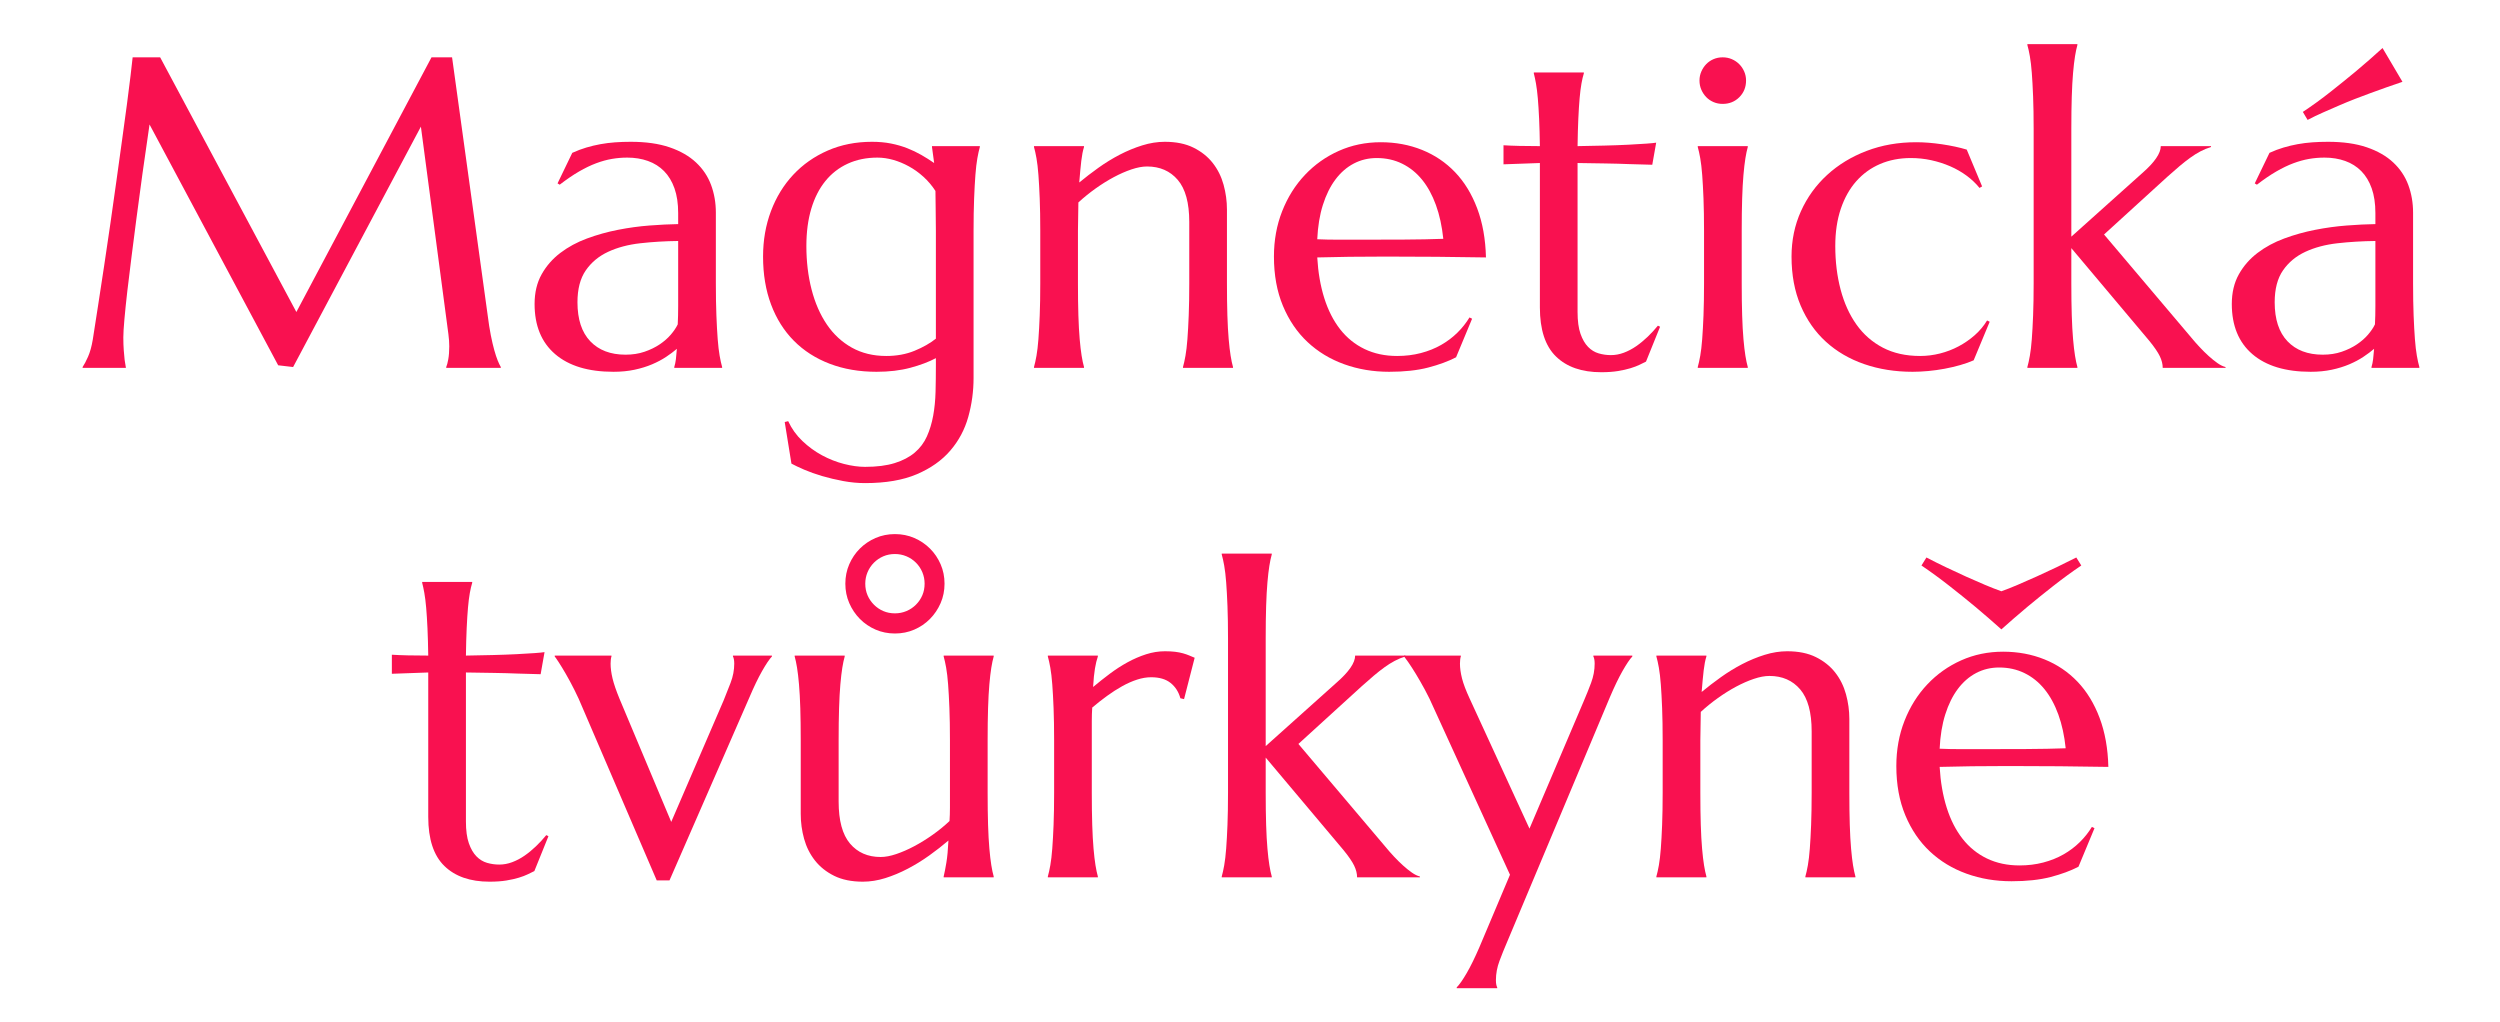 <?xml version="1.0" encoding="UTF-8" standalone="no"?>
<!DOCTYPE svg PUBLIC "-//W3C//DTD SVG 1.1//EN" "http://www.w3.org/Graphics/SVG/1.1/DTD/svg11.dtd">
<svg width="100%" height="100%" viewBox="0 0 810 331" version="1.1" xmlns="http://www.w3.org/2000/svg" xmlns:xlink="http://www.w3.org/1999/xlink" xml:space="preserve" xmlns:serif="http://www.serif.com/" style="fill-rule:evenodd;clip-rule:evenodd;stroke-linejoin:round;stroke-miterlimit:2;">
    <g transform="matrix(1.148,0,0,1.148,-189.539,-127.231)">
        <g transform="matrix(1,0,0,1,184.02,214.658)">
            <path d="M4.401,-0.244C4.849,-0.896 5.358,-1.864 5.929,-3.148C6.499,-4.431 6.947,-6.051 7.273,-8.007C7.722,-10.859 8.221,-14.068 8.771,-17.633C9.321,-21.199 9.891,-24.937 10.482,-28.849C11.073,-32.761 11.664,-36.764 12.255,-40.859C12.846,-44.955 13.416,-48.989 13.966,-52.961C14.516,-56.934 15.046,-60.765 15.555,-64.452C16.065,-68.14 16.523,-71.512 16.931,-74.568C17.338,-77.624 17.674,-80.283 17.939,-82.544C18.204,-84.806 18.397,-86.507 18.52,-87.648L26.282,-87.648L64.727,-15.769L102.867,-87.648L108.673,-87.648L118.697,-15.036C118.982,-12.754 119.288,-10.798 119.614,-9.168C119.94,-7.538 120.266,-6.143 120.592,-4.981C120.918,-3.82 121.234,-2.863 121.539,-2.109C121.845,-1.355 122.14,-0.733 122.426,-0.244L122.426,0L107.023,0L107.023,-0.244C107.227,-0.693 107.42,-1.426 107.604,-2.445C107.787,-3.464 107.879,-4.686 107.879,-6.112C107.879,-6.642 107.858,-7.182 107.818,-7.732C107.777,-8.282 107.716,-8.883 107.634,-9.535L99.872,-68.089L63.81,-0.244L59.593,-0.733L23.287,-68.7C21.861,-59.043 20.618,-50.119 19.559,-41.929C19.111,-38.425 18.662,-34.931 18.214,-31.447C17.766,-27.963 17.369,-24.713 17.022,-21.698C16.676,-18.683 16.401,-16.024 16.197,-13.722C15.993,-11.419 15.891,-9.718 15.891,-8.618C15.891,-7.233 15.932,-6.01 16.014,-4.951C16.095,-3.891 16.177,-2.995 16.258,-2.261C16.38,-1.406 16.503,-0.652 16.625,0L4.401,0L4.401,-0.244Z" style="fill:rgb(249,17,80);fill-rule:nonzero;"/>
            <path d="M131.96,-18.031C131.96,-21.25 132.623,-24.041 133.947,-26.404C135.271,-28.768 137.033,-30.785 139.234,-32.455C141.434,-34.126 143.94,-35.481 146.752,-36.52C149.563,-37.559 152.477,-38.374 155.492,-38.965C158.507,-39.556 161.482,-39.963 164.416,-40.187C167.35,-40.411 170.039,-40.544 172.484,-40.584L172.484,-43.702C172.484,-46.391 172.137,-48.714 171.445,-50.669C170.752,-52.625 169.774,-54.245 168.511,-55.529C167.248,-56.812 165.73,-57.77 163.957,-58.401C162.185,-59.033 160.239,-59.349 158.12,-59.349C156.653,-59.349 155.207,-59.226 153.781,-58.982C152.355,-58.737 150.877,-58.33 149.349,-57.759C147.821,-57.189 146.212,-56.415 144.521,-55.437C142.83,-54.459 141.006,-53.216 139.05,-51.708L138.439,-52.075L142.596,-60.693C143.94,-61.304 145.264,-61.804 146.568,-62.191C147.872,-62.578 149.197,-62.894 150.541,-63.138C151.886,-63.383 153.261,-63.556 154.667,-63.658C156.073,-63.759 157.55,-63.81 159.098,-63.81C163.377,-63.81 167.034,-63.291 170.069,-62.252C173.105,-61.213 175.591,-59.787 177.526,-57.973C179.462,-56.16 180.878,-54.041 181.774,-51.617C182.671,-49.192 183.119,-46.595 183.119,-43.824L183.119,-23.898C183.119,-20.435 183.17,-17.409 183.272,-14.822C183.373,-12.234 183.496,-10.003 183.638,-8.129C183.781,-6.255 183.964,-4.686 184.188,-3.423C184.413,-2.16 184.647,-1.1 184.891,-0.244L184.891,0L171.384,0L171.384,-0.244C171.587,-0.896 171.74,-1.63 171.842,-2.445C171.944,-3.26 172.036,-4.238 172.117,-5.379C171.261,-4.645 170.253,-3.891 169.092,-3.117C167.93,-2.343 166.606,-1.64 165.119,-1.008C163.631,-0.377 161.981,0.132 160.168,0.52C158.355,0.907 156.368,1.1 154.209,1.1C147.118,1.1 141.638,-0.56 137.767,-3.881C133.896,-7.202 131.96,-11.919 131.96,-18.031ZM172.484,-35.817C168.776,-35.776 165.21,-35.562 161.788,-35.175C158.365,-34.788 155.339,-33.983 152.711,-32.761C150.083,-31.538 147.984,-29.797 146.416,-27.535C144.847,-25.274 144.062,-22.268 144.062,-18.52C144.062,-13.711 145.264,-10.044 147.669,-7.518C150.073,-4.992 153.394,-3.728 157.631,-3.728C159.587,-3.728 161.37,-4.003 162.979,-4.554C164.589,-5.104 166.015,-5.796 167.258,-6.632C168.501,-7.467 169.55,-8.384 170.406,-9.382C171.261,-10.38 171.913,-11.348 172.361,-12.285C172.443,-13.834 172.484,-15.555 172.484,-17.45L172.484,-35.817Z" style="fill:rgb(249,17,80);fill-rule:nonzero;"/>
            <path d="M225.231,27.932C228.532,27.932 231.323,27.576 233.605,26.863C235.887,26.15 237.771,25.162 239.259,23.898C240.746,22.635 241.887,21.117 242.681,19.345C243.476,17.572 244.067,15.627 244.454,13.508C244.841,11.389 245.065,9.127 245.126,6.723C245.187,4.319 245.218,1.834 245.218,-0.733L245.218,-2.75C243.221,-1.691 240.817,-0.784 238.006,-0.031C235.194,0.723 232.016,1.1 228.471,1.1C223.622,1.1 219.221,0.346 215.268,-1.161C211.316,-2.669 207.944,-4.829 205.153,-7.64C202.362,-10.452 200.212,-13.864 198.705,-17.878C197.197,-21.892 196.443,-26.404 196.443,-31.416C196.443,-36.021 197.187,-40.299 198.674,-44.252C200.161,-48.204 202.26,-51.627 204.97,-54.52C207.679,-57.413 210.919,-59.685 214.688,-61.335C218.457,-62.985 222.623,-63.81 227.187,-63.81C229.143,-63.81 230.936,-63.647 232.566,-63.321C234.196,-62.995 235.713,-62.557 237.119,-62.007C238.525,-61.457 239.849,-60.826 241.092,-60.113C242.335,-59.4 243.547,-58.636 244.729,-57.821L244.118,-62.344L244.118,-62.588L257.625,-62.588L257.625,-62.344C257.381,-61.488 257.147,-60.428 256.923,-59.165C256.698,-57.902 256.515,-56.333 256.372,-54.459C256.23,-52.585 256.108,-50.354 256.006,-47.766C255.904,-45.179 255.853,-42.153 255.853,-38.69L255.853,2.873C255.853,6.621 255.354,10.279 254.355,13.844C253.357,17.409 251.666,20.577 249.282,23.348C246.899,26.119 243.751,28.34 239.839,30.01C235.927,31.681 231.058,32.516 225.231,32.516C223.194,32.516 221.136,32.323 219.058,31.936C216.98,31.549 215.004,31.08 213.129,30.53C211.255,29.98 209.564,29.379 208.056,28.727C206.549,28.075 205.347,27.504 204.45,27.016L202.555,15.28L203.533,15.036C204.511,17.155 205.846,19.019 207.537,20.628C209.228,22.238 211.072,23.583 213.068,24.662C215.065,25.742 217.133,26.557 219.272,27.107C221.411,27.657 223.398,27.932 225.231,27.932ZM231.221,-3.362C234.155,-3.362 236.814,-3.851 239.197,-4.829C241.581,-5.807 243.588,-6.947 245.218,-8.251L245.218,-38.69C245.218,-40.972 245.197,-43.039 245.157,-44.893C245.116,-46.747 245.096,-48.428 245.096,-49.936C244.118,-51.444 242.987,-52.778 241.703,-53.939C240.42,-55.101 239.055,-56.079 237.608,-56.873C236.162,-57.668 234.685,-58.279 233.177,-58.707C231.669,-59.135 230.182,-59.349 228.715,-59.349C225.618,-59.349 222.827,-58.778 220.342,-57.637C217.856,-56.496 215.747,-54.856 214.016,-52.717C212.284,-50.578 210.959,-47.97 210.043,-44.893C209.126,-41.817 208.667,-38.323 208.667,-34.411C208.667,-30.01 209.156,-25.915 210.134,-22.126C211.112,-18.336 212.549,-15.046 214.443,-12.255C216.338,-9.464 218.691,-7.284 221.503,-5.715C224.314,-4.146 227.554,-3.362 231.221,-3.362Z" style="fill:rgb(249,17,80);fill-rule:nonzero;"/>
            <path d="M316.73,-41.196C316.73,-46.574 315.65,-50.527 313.49,-53.053C311.33,-55.579 308.437,-56.843 304.811,-56.843C303.507,-56.843 302.04,-56.568 300.41,-56.017C298.78,-55.467 297.11,-54.734 295.398,-53.817C293.687,-52.9 291.975,-51.831 290.264,-50.608C288.553,-49.386 286.943,-48.082 285.436,-46.697L285.313,-38.69L285.313,-23.898C285.313,-20.435 285.354,-17.409 285.436,-14.822C285.517,-12.234 285.639,-10.003 285.802,-8.129C285.965,-6.255 286.149,-4.686 286.352,-3.423C286.556,-2.16 286.78,-1.1 287.025,-0.244L287.025,0L272.906,0L272.906,-0.244C273.15,-1.1 273.384,-2.16 273.609,-3.423C273.833,-4.686 274.016,-6.255 274.159,-8.129C274.301,-10.003 274.424,-12.234 274.525,-14.822C274.627,-17.409 274.678,-20.435 274.678,-23.898L274.678,-38.69C274.678,-42.153 274.627,-45.179 274.525,-47.766C274.424,-50.354 274.301,-52.585 274.159,-54.459C274.016,-56.333 273.833,-57.902 273.609,-59.165C273.384,-60.428 273.15,-61.488 272.906,-62.344L272.906,-62.588L287.025,-62.588L287.025,-62.344C286.699,-61.325 286.444,-60.031 286.261,-58.462C286.077,-56.894 285.884,-54.846 285.68,-52.32C287.351,-53.705 289.154,-55.09 291.089,-56.476C293.025,-57.861 295.032,-59.094 297.11,-60.174C299.188,-61.254 301.307,-62.13 303.466,-62.802C305.626,-63.474 307.745,-63.81 309.823,-63.81C313.001,-63.81 315.701,-63.26 317.921,-62.16C320.142,-61.06 321.955,-59.613 323.361,-57.821C324.767,-56.028 325.786,-53.98 326.417,-51.678C327.049,-49.376 327.365,-47.043 327.365,-44.68L327.365,-23.898C327.365,-20.435 327.405,-17.409 327.487,-14.822C327.568,-12.234 327.691,-10.003 327.854,-8.129C328.017,-6.255 328.2,-4.686 328.404,-3.423C328.607,-2.16 328.831,-1.1 329.076,-0.244L329.076,0L314.957,0L314.957,-0.244C315.201,-1.1 315.436,-2.16 315.66,-3.423C315.884,-4.686 316.067,-6.255 316.21,-8.129C316.353,-10.003 316.475,-12.234 316.577,-14.822C316.679,-17.409 316.73,-20.435 316.73,-23.898L316.73,-41.196Z" style="fill:rgb(249,17,80);fill-rule:nonzero;"/>
            <path d="M373.144,1.1C368.621,1.1 364.384,0.387 360.431,-1.039C356.479,-2.465 353.035,-4.554 350.102,-7.304C347.168,-10.054 344.855,-13.457 343.164,-17.511C341.473,-21.566 340.628,-26.201 340.628,-31.416C340.628,-36.021 341.402,-40.289 342.95,-44.221C344.499,-48.153 346.638,-51.566 349.368,-54.459C352.098,-57.352 355.287,-59.613 358.934,-61.243C362.581,-62.873 366.523,-63.688 370.761,-63.688C374.958,-63.688 378.849,-62.965 382.435,-61.518C386.02,-60.072 389.127,-57.973 391.756,-55.223C394.384,-52.472 396.462,-49.07 397.99,-45.016C399.518,-40.961 400.343,-36.347 400.465,-31.172C395.861,-31.253 391.256,-31.314 386.652,-31.355C382.048,-31.396 377.26,-31.416 372.289,-31.416C368.744,-31.416 365.29,-31.396 361.929,-31.355C358.567,-31.314 355.541,-31.253 352.852,-31.172C353.097,-26.934 353.759,-23.104 354.839,-19.681C355.918,-16.258 357.406,-13.335 359.3,-10.91C361.195,-8.486 363.497,-6.621 366.207,-5.318C368.917,-4.014 371.983,-3.362 375.406,-3.362C377.769,-3.362 380,-3.637 382.099,-4.187C384.197,-4.737 386.102,-5.501 387.813,-6.479C389.525,-7.457 391.053,-8.608 392.397,-9.932C393.742,-11.256 394.883,-12.693 395.82,-14.241L396.554,-13.874L392.031,-2.995C389.83,-1.854 387.202,-0.886 384.146,-0.092C381.09,0.703 377.423,1.1 373.144,1.1ZM365.015,-36.184C369.09,-36.184 373.175,-36.194 377.27,-36.214C381.365,-36.235 385.083,-36.306 388.425,-36.428C388.058,-39.973 387.365,-43.151 386.346,-45.963C385.328,-48.775 384.024,-51.158 382.435,-53.114C380.846,-55.07 378.971,-56.578 376.812,-57.637C374.652,-58.697 372.268,-59.226 369.66,-59.226C367.297,-59.226 365.127,-58.707 363.151,-57.668C361.175,-56.629 359.453,-55.131 357.986,-53.175C356.519,-51.219 355.338,-48.826 354.441,-45.994C353.545,-43.162 353.015,-39.932 352.852,-36.306C354.686,-36.224 356.621,-36.184 358.659,-36.184L365.015,-36.184Z" style="fill:rgb(249,17,80);fill-rule:nonzero;"/>
            <path d="M435.732,-3.606C436.955,-3.606 438.167,-3.83 439.369,-4.278C440.571,-4.727 441.732,-5.338 442.853,-6.112C443.973,-6.886 445.053,-7.773 446.092,-8.771C447.131,-9.769 448.099,-10.818 448.996,-11.919L449.607,-11.613L445.634,-1.773C445.145,-1.528 444.544,-1.233 443.831,-0.886C443.118,-0.54 442.262,-0.214 441.264,0.092C440.265,0.397 439.094,0.662 437.749,0.886C436.405,1.11 434.815,1.222 432.982,1.222C427.522,1.222 423.274,-0.255 420.238,-3.209C417.202,-6.163 415.685,-10.778 415.685,-17.053L415.685,-57.821L405.416,-57.454L405.416,-62.832C406.679,-62.751 408.187,-62.69 409.939,-62.649C411.691,-62.608 413.606,-62.588 415.685,-62.588C415.644,-65.481 415.573,-68.038 415.471,-70.259C415.369,-72.479 415.247,-74.415 415.104,-76.065C414.961,-77.715 414.788,-79.111 414.584,-80.252C414.381,-81.393 414.177,-82.35 413.973,-83.125L413.973,-83.369L428.092,-83.369L428.092,-83.125C427.848,-82.35 427.624,-81.393 427.42,-80.252C427.216,-79.111 427.043,-77.726 426.9,-76.096C426.758,-74.466 426.635,-72.541 426.534,-70.32C426.432,-68.099 426.36,-65.522 426.32,-62.588C428.887,-62.629 431.403,-62.68 433.868,-62.741C436.333,-62.802 438.574,-62.883 440.591,-62.985C442.608,-63.087 444.32,-63.189 445.726,-63.291C447.131,-63.393 448.058,-63.484 448.507,-63.566L447.406,-57.332C445.328,-57.372 443.148,-57.433 440.866,-57.515C438.911,-57.596 436.669,-57.658 434.143,-57.698C431.617,-57.739 429.009,-57.78 426.32,-57.821L426.32,-15.769C426.32,-13.243 426.595,-11.195 427.145,-9.627C427.695,-8.058 428.408,-6.825 429.284,-5.929C430.16,-5.032 431.158,-4.421 432.279,-4.095C433.399,-3.769 434.551,-3.606 435.732,-3.606Z" style="fill:rgb(249,17,80);fill-rule:nonzero;"/>
            <path d="M462.014,-38.69C462.014,-42.153 461.963,-45.179 461.862,-47.766C461.76,-50.354 461.637,-52.585 461.495,-54.459C461.352,-56.333 461.169,-57.902 460.945,-59.165C460.721,-60.428 460.486,-61.488 460.242,-62.344L460.242,-62.588L474.361,-62.588L474.361,-62.344C474.116,-61.488 473.892,-60.428 473.688,-59.165C473.485,-57.902 473.301,-56.333 473.138,-54.459C472.975,-52.585 472.853,-50.354 472.772,-47.766C472.69,-45.179 472.649,-42.153 472.649,-38.69L472.649,-23.898C472.649,-20.435 472.69,-17.409 472.772,-14.822C472.853,-12.234 472.975,-10.003 473.138,-8.129C473.301,-6.255 473.485,-4.686 473.688,-3.423C473.892,-2.16 474.116,-1.1 474.361,-0.244L474.361,0L460.242,0L460.242,-0.244C460.486,-1.1 460.721,-2.16 460.945,-3.423C461.169,-4.686 461.352,-6.255 461.495,-8.129C461.637,-10.003 461.76,-12.234 461.862,-14.822C461.963,-17.409 462.014,-20.435 462.014,-23.898L462.014,-38.69ZM460.731,-81.108C460.731,-82.004 460.904,-82.85 461.25,-83.644C461.597,-84.439 462.055,-85.131 462.626,-85.722C463.196,-86.313 463.879,-86.782 464.673,-87.128C465.468,-87.474 466.334,-87.648 467.271,-87.648C468.208,-87.648 469.074,-87.474 469.868,-87.128C470.663,-86.782 471.356,-86.313 471.947,-85.722C472.537,-85.131 473.006,-84.439 473.352,-83.644C473.699,-82.85 473.872,-82.004 473.872,-81.108C473.872,-79.233 473.24,-77.665 471.977,-76.401C470.714,-75.138 469.145,-74.507 467.271,-74.507C466.334,-74.507 465.468,-74.68 464.673,-75.026C463.879,-75.372 463.196,-75.841 462.626,-76.432C462.055,-77.023 461.597,-77.715 461.25,-78.51C460.904,-79.305 460.731,-80.171 460.731,-81.108Z" style="fill:rgb(249,17,80);fill-rule:nonzero;"/>
            <path d="M542.633,-13.019L538.11,-2.139C537.01,-1.65 535.747,-1.202 534.321,-0.795C532.894,-0.387 531.417,-0.041 529.889,0.244C528.361,0.53 526.823,0.744 525.275,0.886C523.726,1.029 522.259,1.1 520.874,1.1C515.944,1.1 511.39,0.377 507.213,-1.07C503.037,-2.516 499.431,-4.625 496.395,-7.396C493.359,-10.166 490.986,-13.569 489.274,-17.603C487.563,-21.637 486.707,-26.241 486.707,-31.416C486.707,-36.021 487.594,-40.289 489.366,-44.221C491.139,-48.153 493.604,-51.566 496.762,-54.459C499.92,-57.352 503.638,-59.613 507.916,-61.243C512.195,-62.873 516.84,-63.688 521.852,-63.688C524.134,-63.688 526.579,-63.495 529.186,-63.108C531.794,-62.72 534.117,-62.221 536.154,-61.61L540.494,-51.219L539.76,-50.792C538.742,-52.055 537.529,-53.206 536.124,-54.245C534.718,-55.284 533.169,-56.17 531.478,-56.904C529.787,-57.637 528.005,-58.208 526.13,-58.615C524.256,-59.023 522.341,-59.226 520.385,-59.226C517.207,-59.226 514.314,-58.666 511.706,-57.546C509.098,-56.425 506.857,-54.805 504.982,-52.686C503.108,-50.568 501.651,-47.97 500.612,-44.893C499.573,-41.817 499.054,-38.323 499.054,-34.411C499.054,-30.01 499.553,-25.915 500.551,-22.126C501.55,-18.336 503.037,-15.046 505.013,-12.255C506.989,-9.464 509.475,-7.284 512.47,-5.715C515.465,-4.146 518.979,-3.362 523.013,-3.362C524.888,-3.362 526.752,-3.596 528.606,-4.065C530.46,-4.533 532.212,-5.205 533.862,-6.082C535.512,-6.958 537.03,-8.007 538.416,-9.229C539.801,-10.452 540.962,-11.837 541.9,-13.386L542.633,-13.019Z" style="fill:rgb(249,17,80);fill-rule:nonzero;"/>
            <path d="M555.041,-67.478C555.041,-70.941 554.99,-73.967 554.888,-76.554C554.786,-79.142 554.664,-81.373 554.521,-83.247C554.379,-85.121 554.195,-86.69 553.971,-87.953C553.747,-89.216 553.513,-90.276 553.268,-91.132L553.268,-91.376L567.387,-91.376L567.387,-91.132C567.143,-90.276 566.919,-89.216 566.715,-87.953C566.511,-86.69 566.328,-85.121 566.165,-83.247C566.002,-81.373 565.879,-79.142 565.798,-76.554C565.716,-73.967 565.676,-70.941 565.676,-67.478L565.676,-37.039L585.662,-54.948C589.167,-58.004 590.919,-60.551 590.919,-62.588L605.099,-62.588L605.099,-62.344C604.039,-62.018 603.031,-61.6 602.073,-61.091C601.116,-60.581 600.158,-59.98 599.201,-59.287C598.243,-58.595 597.245,-57.81 596.206,-56.934C595.167,-56.058 594.036,-55.07 592.813,-53.97L574.905,-37.651L599.476,-8.618C600.209,-7.722 601.004,-6.815 601.859,-5.898C602.715,-4.981 603.571,-4.136 604.426,-3.362C605.282,-2.587 606.118,-1.915 606.932,-1.345C607.747,-0.774 608.501,-0.407 609.194,-0.244L609.194,0L591.469,0C591.469,-1.059 591.194,-2.16 590.644,-3.301C590.094,-4.441 589.105,-5.888 587.679,-7.64L565.676,-33.8L565.676,-23.898C565.676,-20.435 565.716,-17.409 565.798,-14.822C565.879,-12.234 566.002,-10.003 566.165,-8.129C566.328,-6.255 566.511,-4.686 566.715,-3.423C566.919,-2.16 567.143,-1.1 567.387,-0.244L567.387,0L553.268,0L553.268,-0.244C553.513,-1.1 553.747,-2.16 553.971,-3.423C554.195,-4.686 554.379,-6.255 554.521,-8.129C554.664,-10.003 554.786,-12.234 554.888,-14.822C554.99,-17.409 555.041,-20.435 555.041,-23.898L555.041,-67.478Z" style="fill:rgb(249,17,80);fill-rule:nonzero;"/>
            <path d="M610.966,-18.031C610.966,-21.25 611.629,-24.041 612.953,-26.404C614.277,-28.768 616.04,-30.785 618.24,-32.455C620.44,-34.126 622.946,-35.481 625.758,-36.52C628.569,-37.559 631.483,-38.374 634.498,-38.965C637.513,-39.556 640.488,-39.963 643.422,-40.187C646.356,-40.411 649.045,-40.544 651.49,-40.584L651.49,-43.702C651.49,-46.391 651.143,-48.714 650.451,-50.669C649.758,-52.625 648.78,-54.245 647.517,-55.529C646.254,-56.812 644.736,-57.77 642.963,-58.401C641.191,-59.033 639.245,-59.349 637.126,-59.349C635.659,-59.349 634.213,-59.226 632.787,-58.982C631.361,-58.737 629.883,-58.33 628.355,-57.759C626.827,-57.189 625.218,-56.415 623.527,-55.437C621.836,-54.459 620.012,-53.216 618.056,-51.708L617.445,-52.075L621.602,-60.693C622.946,-61.304 624.27,-61.804 625.574,-62.191C626.878,-62.578 628.203,-62.894 629.547,-63.138C630.892,-63.383 632.267,-63.556 633.673,-63.658C635.079,-63.759 636.556,-63.81 638.104,-63.81C642.383,-63.81 646.04,-63.291 649.075,-62.252C652.111,-61.213 654.597,-59.787 656.532,-57.973C658.468,-56.16 659.884,-54.041 660.78,-51.617C661.677,-49.192 662.125,-46.595 662.125,-43.824L662.125,-23.898C662.125,-20.435 662.176,-17.409 662.278,-14.822C662.379,-12.234 662.502,-10.003 662.644,-8.129C662.787,-6.255 662.97,-4.686 663.194,-3.423C663.419,-2.16 663.653,-1.1 663.897,-0.244L663.897,0L650.39,0L650.39,-0.244C650.593,-0.896 650.746,-1.63 650.848,-2.445C650.95,-3.26 651.042,-4.238 651.123,-5.379C650.267,-4.645 649.259,-3.891 648.098,-3.117C646.936,-2.343 645.612,-1.64 644.125,-1.008C642.637,-0.377 640.987,0.132 639.174,0.52C637.361,0.907 635.374,1.1 633.215,1.1C626.124,1.1 620.644,-0.56 616.773,-3.881C612.902,-7.202 610.966,-11.919 610.966,-18.031ZM651.49,-35.817C647.782,-35.776 644.216,-35.562 640.794,-35.175C637.371,-34.788 634.345,-33.983 631.717,-32.761C629.089,-31.538 626.99,-29.797 625.422,-27.535C623.853,-25.274 623.068,-22.268 623.068,-18.52C623.068,-13.711 624.27,-10.044 626.675,-7.518C629.079,-4.992 632.4,-3.728 636.637,-3.728C638.593,-3.728 640.376,-4.003 641.985,-4.554C643.595,-5.104 645.021,-5.796 646.264,-6.632C647.507,-7.467 648.556,-8.384 649.412,-9.382C650.267,-10.38 650.919,-11.348 651.367,-12.285C651.449,-13.834 651.49,-15.555 651.49,-17.45L651.49,-35.817ZM659.13,-80.741C656.115,-79.722 653.059,-78.642 649.962,-77.502C648.617,-77.013 647.211,-76.483 645.744,-75.912C644.277,-75.342 642.79,-74.731 641.283,-74.079C639.775,-73.427 638.257,-72.765 636.729,-72.092C635.201,-71.42 633.744,-70.717 632.359,-69.984L631.014,-72.245C633.663,-73.997 636.301,-75.912 638.929,-77.991C641.558,-80.069 643.972,-82.025 646.172,-83.858C648.699,-85.977 651.143,-88.116 653.507,-90.276L659.13,-80.741Z" style="fill:rgb(249,17,80);fill-rule:nonzero;"/>
        </g>
        <g transform="matrix(1,0,0,1,274.476,358.443)">
            <path d="M31.538,-3.606C32.761,-3.606 33.973,-3.83 35.175,-4.278C36.377,-4.727 37.539,-5.338 38.659,-6.112C39.78,-6.886 40.859,-7.773 41.899,-8.771C42.938,-9.769 43.905,-10.818 44.802,-11.919L45.413,-11.613L41.44,-1.773C40.951,-1.528 40.35,-1.233 39.637,-0.886C38.924,-0.54 38.068,-0.214 37.07,0.092C36.072,0.397 34.9,0.662 33.555,0.886C32.211,1.11 30.622,1.222 28.788,1.222C23.328,1.222 19.08,-0.255 16.044,-3.209C13.009,-6.163 11.491,-10.778 11.491,-17.053L11.491,-57.821L1.222,-57.454L1.222,-62.832C2.486,-62.751 3.993,-62.69 5.745,-62.649C7.498,-62.608 9.413,-62.588 11.491,-62.588C11.45,-65.481 11.379,-68.038 11.277,-70.259C11.175,-72.479 11.053,-74.415 10.91,-76.065C10.767,-77.715 10.594,-79.111 10.391,-80.252C10.187,-81.393 9.983,-82.35 9.779,-83.125L9.779,-83.369L23.898,-83.369L23.898,-83.125C23.654,-82.35 23.43,-81.393 23.226,-80.252C23.022,-79.111 22.849,-77.726 22.706,-76.096C22.564,-74.466 22.442,-72.541 22.34,-70.32C22.238,-68.099 22.167,-65.522 22.126,-62.588C24.693,-62.629 27.209,-62.68 29.674,-62.741C32.14,-62.802 34.381,-62.883 36.398,-62.985C38.415,-63.087 40.126,-63.189 41.532,-63.291C42.938,-63.393 43.865,-63.484 44.313,-63.566L43.213,-57.332C41.134,-57.372 38.955,-57.433 36.673,-57.515C34.717,-57.596 32.476,-57.658 29.949,-57.698C27.423,-57.739 24.815,-57.78 22.126,-57.821L22.126,-15.769C22.126,-13.243 22.401,-11.195 22.951,-9.627C23.501,-8.058 24.214,-6.825 25.09,-5.929C25.966,-5.032 26.965,-4.421 28.085,-4.095C29.206,-3.769 30.357,-3.606 31.538,-3.606Z" style="fill:rgb(249,17,80);fill-rule:nonzero;"/>
            <path d="M63.199,-62.588L63.199,-62.344C63.118,-62.14 63.057,-61.834 63.016,-61.427C62.975,-61.019 62.955,-60.652 62.955,-60.327C62.955,-59.063 63.138,-57.668 63.505,-56.14C63.872,-54.612 64.524,-52.707 65.461,-50.425L80.069,-15.647L94.86,-49.936C95.471,-51.444 96.123,-53.094 96.816,-54.887C97.509,-56.68 97.855,-58.493 97.855,-60.327C97.855,-60.856 97.814,-61.294 97.733,-61.641C97.651,-61.987 97.57,-62.221 97.488,-62.344L97.488,-62.588L108.49,-62.588L108.49,-62.344C107.756,-61.569 106.829,-60.194 105.709,-58.218C104.588,-56.242 103.397,-53.766 102.133,-50.792L79.58,0.856L75.974,0.856L55.07,-47.797C54.337,-49.59 53.552,-51.311 52.717,-52.961C51.882,-54.612 51.087,-56.089 50.333,-57.393C49.579,-58.697 48.917,-59.787 48.347,-60.663C47.776,-61.539 47.389,-62.099 47.185,-62.344L47.185,-62.588L63.199,-62.588Z" style="fill:rgb(249,17,80);fill-rule:nonzero;"/>
            <path d="M127.315,-21.392C127.315,-16.014 128.385,-12.061 130.524,-9.535C132.663,-7.009 135.546,-5.745 139.173,-5.745C140.477,-5.745 141.944,-6.02 143.573,-6.571C145.203,-7.121 146.884,-7.854 148.616,-8.771C150.348,-9.688 152.079,-10.757 153.811,-11.98C155.543,-13.202 157.142,-14.506 158.609,-15.891C158.691,-17.073 158.731,-18.326 158.731,-19.65L158.731,-38.69C158.731,-42.153 158.681,-45.179 158.579,-47.766C158.477,-50.354 158.355,-52.585 158.212,-54.459C158.069,-56.333 157.886,-57.902 157.662,-59.165C157.438,-60.428 157.203,-61.488 156.959,-62.344L156.959,-62.588L171.078,-62.588L171.078,-62.344C170.833,-61.488 170.609,-60.428 170.406,-59.165C170.202,-57.902 170.019,-56.333 169.856,-54.459C169.693,-52.585 169.57,-50.354 169.489,-47.766C169.407,-45.179 169.367,-42.153 169.367,-38.69L169.367,-23.898C169.367,-20.435 169.407,-17.409 169.489,-14.822C169.57,-12.234 169.693,-10.003 169.856,-8.129C170.019,-6.255 170.202,-4.686 170.406,-3.423C170.609,-2.16 170.833,-1.1 171.078,-0.244L171.078,0L156.959,0L156.959,-0.244C157.203,-1.263 157.458,-2.567 157.723,-4.156C157.988,-5.745 158.181,-7.824 158.304,-10.391C156.633,-8.964 154.83,-7.559 152.894,-6.173C150.959,-4.788 148.942,-3.545 146.843,-2.445C144.745,-1.345 142.626,-0.458 140.487,0.214C138.348,0.886 136.239,1.222 134.161,1.222C130.983,1.222 128.283,0.672 126.062,-0.428C123.842,-1.528 122.028,-2.975 120.622,-4.767C119.217,-6.56 118.198,-8.598 117.566,-10.88C116.935,-13.161 116.619,-15.504 116.619,-17.908L116.619,-38.69C116.619,-42.153 116.578,-45.179 116.497,-47.766C116.415,-50.354 116.293,-52.585 116.13,-54.459C115.967,-56.333 115.784,-57.902 115.58,-59.165C115.376,-60.428 115.152,-61.488 114.908,-62.344L114.908,-62.588L129.027,-62.588L129.027,-62.344C128.782,-61.488 128.558,-60.428 128.354,-59.165C128.151,-57.902 127.967,-56.333 127.804,-54.459C127.641,-52.585 127.519,-50.354 127.437,-47.766C127.356,-45.179 127.315,-42.153 127.315,-38.69L127.315,-21.392ZM134.833,-82.88C134.833,-81.699 135.047,-80.609 135.475,-79.61C135.903,-78.612 136.504,-77.726 137.278,-76.951C138.052,-76.177 138.938,-75.576 139.937,-75.148C140.935,-74.721 142.025,-74.507 143.207,-74.507C144.348,-74.507 145.427,-74.721 146.446,-75.148C147.465,-75.576 148.361,-76.177 149.135,-76.951C149.91,-77.726 150.511,-78.612 150.939,-79.61C151.366,-80.609 151.58,-81.699 151.58,-82.88C151.58,-84.021 151.366,-85.101 150.939,-86.12C150.511,-87.138 149.91,-88.035 149.135,-88.809C148.361,-89.583 147.465,-90.184 146.446,-90.612C145.427,-91.04 144.348,-91.254 143.207,-91.254C142.025,-91.254 140.935,-91.04 139.937,-90.612C138.938,-90.184 138.052,-89.583 137.278,-88.809C136.504,-88.035 135.903,-87.138 135.475,-86.12C135.047,-85.101 134.833,-84.021 134.833,-82.88ZM129.21,-82.88C129.21,-84.836 129.577,-86.66 130.31,-88.351C131.044,-90.042 132.042,-91.519 133.305,-92.782C134.568,-94.045 136.045,-95.043 137.736,-95.777C139.427,-96.51 141.251,-96.877 143.207,-96.877C145.163,-96.877 146.986,-96.51 148.677,-95.777C150.368,-95.043 151.845,-94.045 153.108,-92.782C154.372,-91.519 155.37,-90.042 156.103,-88.351C156.837,-86.66 157.203,-84.836 157.203,-82.88C157.203,-80.924 156.837,-79.101 156.103,-77.41C155.37,-75.719 154.372,-74.232 153.108,-72.948C151.845,-71.664 150.368,-70.656 148.677,-69.923C146.986,-69.189 145.163,-68.822 143.207,-68.822C141.251,-68.822 139.427,-69.189 137.736,-69.923C136.045,-70.656 134.568,-71.664 133.305,-72.948C132.042,-74.232 131.044,-75.719 130.31,-77.41C129.577,-79.101 129.21,-80.924 129.21,-82.88Z" style="fill:rgb(249,17,80);fill-rule:nonzero;"/>
            <path d="M188.131,-38.69C188.131,-42.153 188.08,-45.179 187.978,-47.766C187.876,-50.354 187.754,-52.585 187.611,-54.459C187.469,-56.333 187.285,-57.902 187.061,-59.165C186.837,-60.428 186.603,-61.488 186.358,-62.344L186.358,-62.588L200.477,-62.588L200.477,-62.344C200.151,-61.406 199.876,-60.265 199.652,-58.921C199.428,-57.576 199.255,-55.844 199.133,-53.725C200.64,-54.989 202.209,-56.231 203.839,-57.454C205.469,-58.676 207.139,-59.756 208.851,-60.693C210.562,-61.63 212.304,-62.384 214.077,-62.955C215.849,-63.525 217.632,-63.81 219.425,-63.81C220.525,-63.81 221.482,-63.759 222.297,-63.658C223.112,-63.556 223.846,-63.413 224.498,-63.23C225.15,-63.046 225.741,-62.843 226.27,-62.619C226.8,-62.394 227.309,-62.181 227.798,-61.977L224.803,-50.303L223.764,-50.547C223.275,-52.34 222.359,-53.776 221.014,-54.856C219.669,-55.936 217.836,-56.476 215.513,-56.476C214.25,-56.476 212.926,-56.252 211.54,-55.804C210.155,-55.355 208.749,-54.734 207.323,-53.939C205.897,-53.145 204.47,-52.228 203.044,-51.189C201.618,-50.15 200.233,-49.06 198.888,-47.919C198.807,-46.737 198.766,-45.454 198.766,-44.068L198.766,-23.898C198.766,-20.435 198.807,-17.409 198.888,-14.822C198.97,-12.234 199.092,-10.003 199.255,-8.129C199.418,-6.255 199.601,-4.686 199.805,-3.423C200.009,-2.16 200.233,-1.1 200.477,-0.244L200.477,0L186.358,0L186.358,-0.244C186.603,-1.1 186.837,-2.16 187.061,-3.423C187.285,-4.686 187.469,-6.255 187.611,-8.129C187.754,-10.003 187.876,-12.234 187.978,-14.822C188.08,-17.409 188.131,-20.435 188.131,-23.898L188.131,-38.69Z" style="fill:rgb(249,17,80);fill-rule:nonzero;"/>
            <path d="M237.211,-67.478C237.211,-70.941 237.16,-73.967 237.058,-76.554C236.956,-79.142 236.834,-81.373 236.691,-83.247C236.549,-85.121 236.365,-86.69 236.141,-87.953C235.917,-89.216 235.683,-90.276 235.438,-91.132L235.438,-91.376L249.557,-91.376L249.557,-91.132C249.313,-90.276 249.089,-89.216 248.885,-87.953C248.681,-86.69 248.498,-85.121 248.335,-83.247C248.172,-81.373 248.05,-79.142 247.968,-76.554C247.887,-73.967 247.846,-70.941 247.846,-67.478L247.846,-37.039L267.833,-54.948C271.337,-58.004 273.089,-60.551 273.089,-62.588L287.269,-62.588L287.269,-62.344C286.21,-62.018 285.201,-61.6 284.244,-61.091C283.286,-60.581 282.329,-59.98 281.371,-59.287C280.413,-58.595 279.415,-57.81 278.376,-56.934C277.337,-56.058 276.206,-55.07 274.984,-53.97L257.075,-37.651L281.646,-8.618C282.379,-7.722 283.174,-6.815 284.03,-5.898C284.885,-4.981 285.741,-4.136 286.597,-3.362C287.453,-2.587 288.288,-1.915 289.103,-1.345C289.918,-0.774 290.672,-0.407 291.364,-0.244L291.364,0L273.639,0C273.639,-1.059 273.364,-2.16 272.814,-3.301C272.264,-4.441 271.276,-5.888 269.85,-7.64L247.846,-33.8L247.846,-23.898C247.846,-20.435 247.887,-17.409 247.968,-14.822C248.05,-12.234 248.172,-10.003 248.335,-8.129C248.498,-6.255 248.681,-4.686 248.885,-3.423C249.089,-2.16 249.313,-1.1 249.557,-0.244L249.557,0L235.438,0L235.438,-0.244C235.683,-1.1 235.917,-2.16 236.141,-3.423C236.365,-4.686 236.549,-6.255 236.691,-8.129C236.834,-10.003 236.956,-12.234 237.058,-14.822C237.16,-17.409 237.211,-20.435 237.211,-23.898L237.211,-67.478Z" style="fill:rgb(249,17,80);fill-rule:nonzero;"/>
            <path d="M316.791,-0.733L295.276,-47.797C294.502,-49.59 293.666,-51.311 292.77,-52.961C291.874,-54.612 291.028,-56.089 290.234,-57.393C289.439,-58.697 288.736,-59.787 288.125,-60.663C287.514,-61.539 287.106,-62.099 286.902,-62.344L286.902,-62.588L302.916,-62.588L302.916,-62.344C302.835,-62.14 302.774,-61.834 302.733,-61.427C302.692,-61.019 302.672,-60.652 302.672,-60.327C302.672,-59.063 302.865,-57.668 303.252,-56.14C303.639,-54.612 304.363,-52.707 305.422,-50.425L322.292,-13.752L337.694,-49.936C338.346,-51.444 339.008,-53.094 339.68,-54.887C340.353,-56.68 340.689,-58.493 340.689,-60.327C340.689,-60.856 340.648,-61.294 340.567,-61.641C340.485,-61.987 340.404,-62.221 340.322,-62.344L340.322,-62.588L351.324,-62.588L351.324,-62.344C350.591,-61.569 349.664,-60.194 348.543,-58.218C347.422,-56.242 346.231,-53.766 344.967,-50.792L315.813,18.642C315.161,20.15 314.499,21.8 313.826,23.593C313.154,25.386 312.818,27.199 312.818,29.033C312.818,29.562 312.859,30 312.94,30.347C313.021,30.693 313.103,30.927 313.184,31.05L313.184,31.294L301.755,31.294L301.755,31.05C302.529,30.275 303.476,28.92 304.597,26.985C305.718,25.049 306.909,22.615 308.173,19.681L316.791,-0.733Z" style="fill:rgb(249,17,80);fill-rule:nonzero;"/>
            <path d="M401.932,-41.196C401.932,-46.574 400.853,-50.527 398.693,-53.053C396.533,-55.579 393.64,-56.843 390.014,-56.843C388.71,-56.843 387.243,-56.568 385.613,-56.017C383.983,-55.467 382.312,-54.734 380.601,-53.817C378.89,-52.9 377.178,-51.831 375.467,-50.608C373.755,-49.386 372.146,-48.082 370.638,-46.697L370.516,-38.69L370.516,-23.898C370.516,-20.435 370.557,-17.409 370.638,-14.822C370.72,-12.234 370.842,-10.003 371.005,-8.129C371.168,-6.255 371.351,-4.686 371.555,-3.423C371.759,-2.16 371.983,-1.1 372.227,-0.244L372.227,0L358.108,0L358.108,-0.244C358.353,-1.1 358.587,-2.16 358.811,-3.423C359.035,-4.686 359.219,-6.255 359.361,-8.129C359.504,-10.003 359.626,-12.234 359.728,-14.822C359.83,-17.409 359.881,-20.435 359.881,-23.898L359.881,-38.69C359.881,-42.153 359.83,-45.179 359.728,-47.766C359.626,-50.354 359.504,-52.585 359.361,-54.459C359.219,-56.333 359.035,-57.902 358.811,-59.165C358.587,-60.428 358.353,-61.488 358.108,-62.344L358.108,-62.588L372.227,-62.588L372.227,-62.344C371.901,-61.325 371.647,-60.031 371.463,-58.462C371.28,-56.894 371.087,-54.846 370.883,-52.32C372.553,-53.705 374.357,-55.09 376.292,-56.476C378.228,-57.861 380.234,-59.094 382.312,-60.174C384.391,-61.254 386.509,-62.13 388.669,-62.802C390.829,-63.474 392.948,-63.81 395.026,-63.81C398.204,-63.81 400.903,-63.26 403.124,-62.16C405.345,-61.06 407.158,-59.613 408.564,-57.821C409.97,-56.028 410.988,-53.98 411.62,-51.678C412.252,-49.376 412.567,-47.043 412.567,-44.68L412.567,-23.898C412.567,-20.435 412.608,-17.409 412.69,-14.822C412.771,-12.234 412.893,-10.003 413.056,-8.129C413.219,-6.255 413.403,-4.686 413.606,-3.423C413.81,-2.16 414.034,-1.1 414.279,-0.244L414.279,0L400.16,0L400.16,-0.244C400.404,-1.1 400.639,-2.16 400.863,-3.423C401.087,-4.686 401.27,-6.255 401.413,-8.129C401.555,-10.003 401.678,-12.234 401.78,-14.822C401.881,-17.409 401.932,-20.435 401.932,-23.898L401.932,-41.196Z" style="fill:rgb(249,17,80);fill-rule:nonzero;"/>
            <path d="M458.347,1.1C453.824,1.1 449.586,0.387 445.634,-1.039C441.681,-2.465 438.238,-4.554 435.304,-7.304C432.371,-10.054 430.058,-13.457 428.367,-17.511C426.676,-21.566 425.831,-26.201 425.831,-31.416C425.831,-36.021 426.605,-40.289 428.153,-44.221C429.702,-48.153 431.841,-51.566 434.571,-54.459C437.301,-57.352 440.49,-59.613 444.136,-61.243C447.783,-62.873 451.726,-63.688 455.963,-63.688C460.16,-63.688 464.052,-62.965 467.637,-61.518C471.223,-60.072 474.33,-57.973 476.958,-55.223C479.587,-52.472 481.665,-49.07 483.193,-45.016C484.721,-40.961 485.546,-36.347 485.668,-31.172C481.064,-31.253 476.459,-31.314 471.855,-31.355C467.25,-31.396 462.463,-31.416 457.491,-31.416C453.946,-31.416 450.493,-31.396 447.131,-31.355C443.77,-31.314 440.744,-31.253 438.055,-31.172C438.299,-26.934 438.962,-23.104 440.041,-19.681C441.121,-16.258 442.608,-13.335 444.503,-10.91C446.398,-8.486 448.7,-6.621 451.41,-5.318C454.12,-4.014 457.186,-3.362 460.609,-3.362C462.972,-3.362 465.203,-3.637 467.301,-4.187C469.4,-4.737 471.305,-5.501 473.016,-6.479C474.728,-7.457 476.256,-8.608 477.6,-9.932C478.945,-11.256 480.086,-12.693 481.023,-14.241L481.756,-13.874L477.233,-2.995C475.033,-1.854 472.405,-0.886 469.349,-0.092C466.293,0.703 462.626,1.1 458.347,1.1ZM450.218,-36.184C454.293,-36.184 458.378,-36.194 462.473,-36.214C466.568,-36.235 470.286,-36.306 473.627,-36.428C473.261,-39.973 472.568,-43.151 471.549,-45.963C470.531,-48.775 469.227,-51.158 467.637,-53.114C466.048,-55.07 464.174,-56.578 462.014,-57.637C459.855,-58.697 457.471,-59.226 454.863,-59.226C452.5,-59.226 450.33,-58.707 448.354,-57.668C446.378,-56.629 444.656,-55.131 443.189,-53.175C441.722,-51.219 440.54,-48.826 439.644,-45.994C438.748,-43.162 438.218,-39.932 438.055,-36.306C439.889,-36.224 441.824,-36.184 443.861,-36.184L450.218,-36.184ZM455.474,-69.984C453.111,-72.103 450.666,-74.221 448.14,-76.34C445.939,-78.174 443.515,-80.13 440.866,-82.208C438.218,-84.286 435.569,-86.221 432.921,-88.014L434.326,-90.276C436.119,-89.339 437.973,-88.412 439.889,-87.495C441.804,-86.578 443.688,-85.702 445.542,-84.867C447.396,-84.031 449.169,-83.257 450.86,-82.544C452.551,-81.831 454.089,-81.23 455.474,-80.741C456.86,-81.23 458.408,-81.841 460.12,-82.575C461.831,-83.308 463.614,-84.092 465.468,-84.928C467.322,-85.763 469.206,-86.639 471.121,-87.556C473.037,-88.473 474.87,-89.379 476.622,-90.276L478.028,-88.014C475.379,-86.221 472.731,-84.286 470.082,-82.208C467.434,-80.13 465.009,-78.174 462.809,-76.34C460.283,-74.221 457.838,-72.103 455.474,-69.984Z" style="fill:rgb(249,17,80);fill-rule:nonzero;"/>
        </g>
    </g>
</svg>
